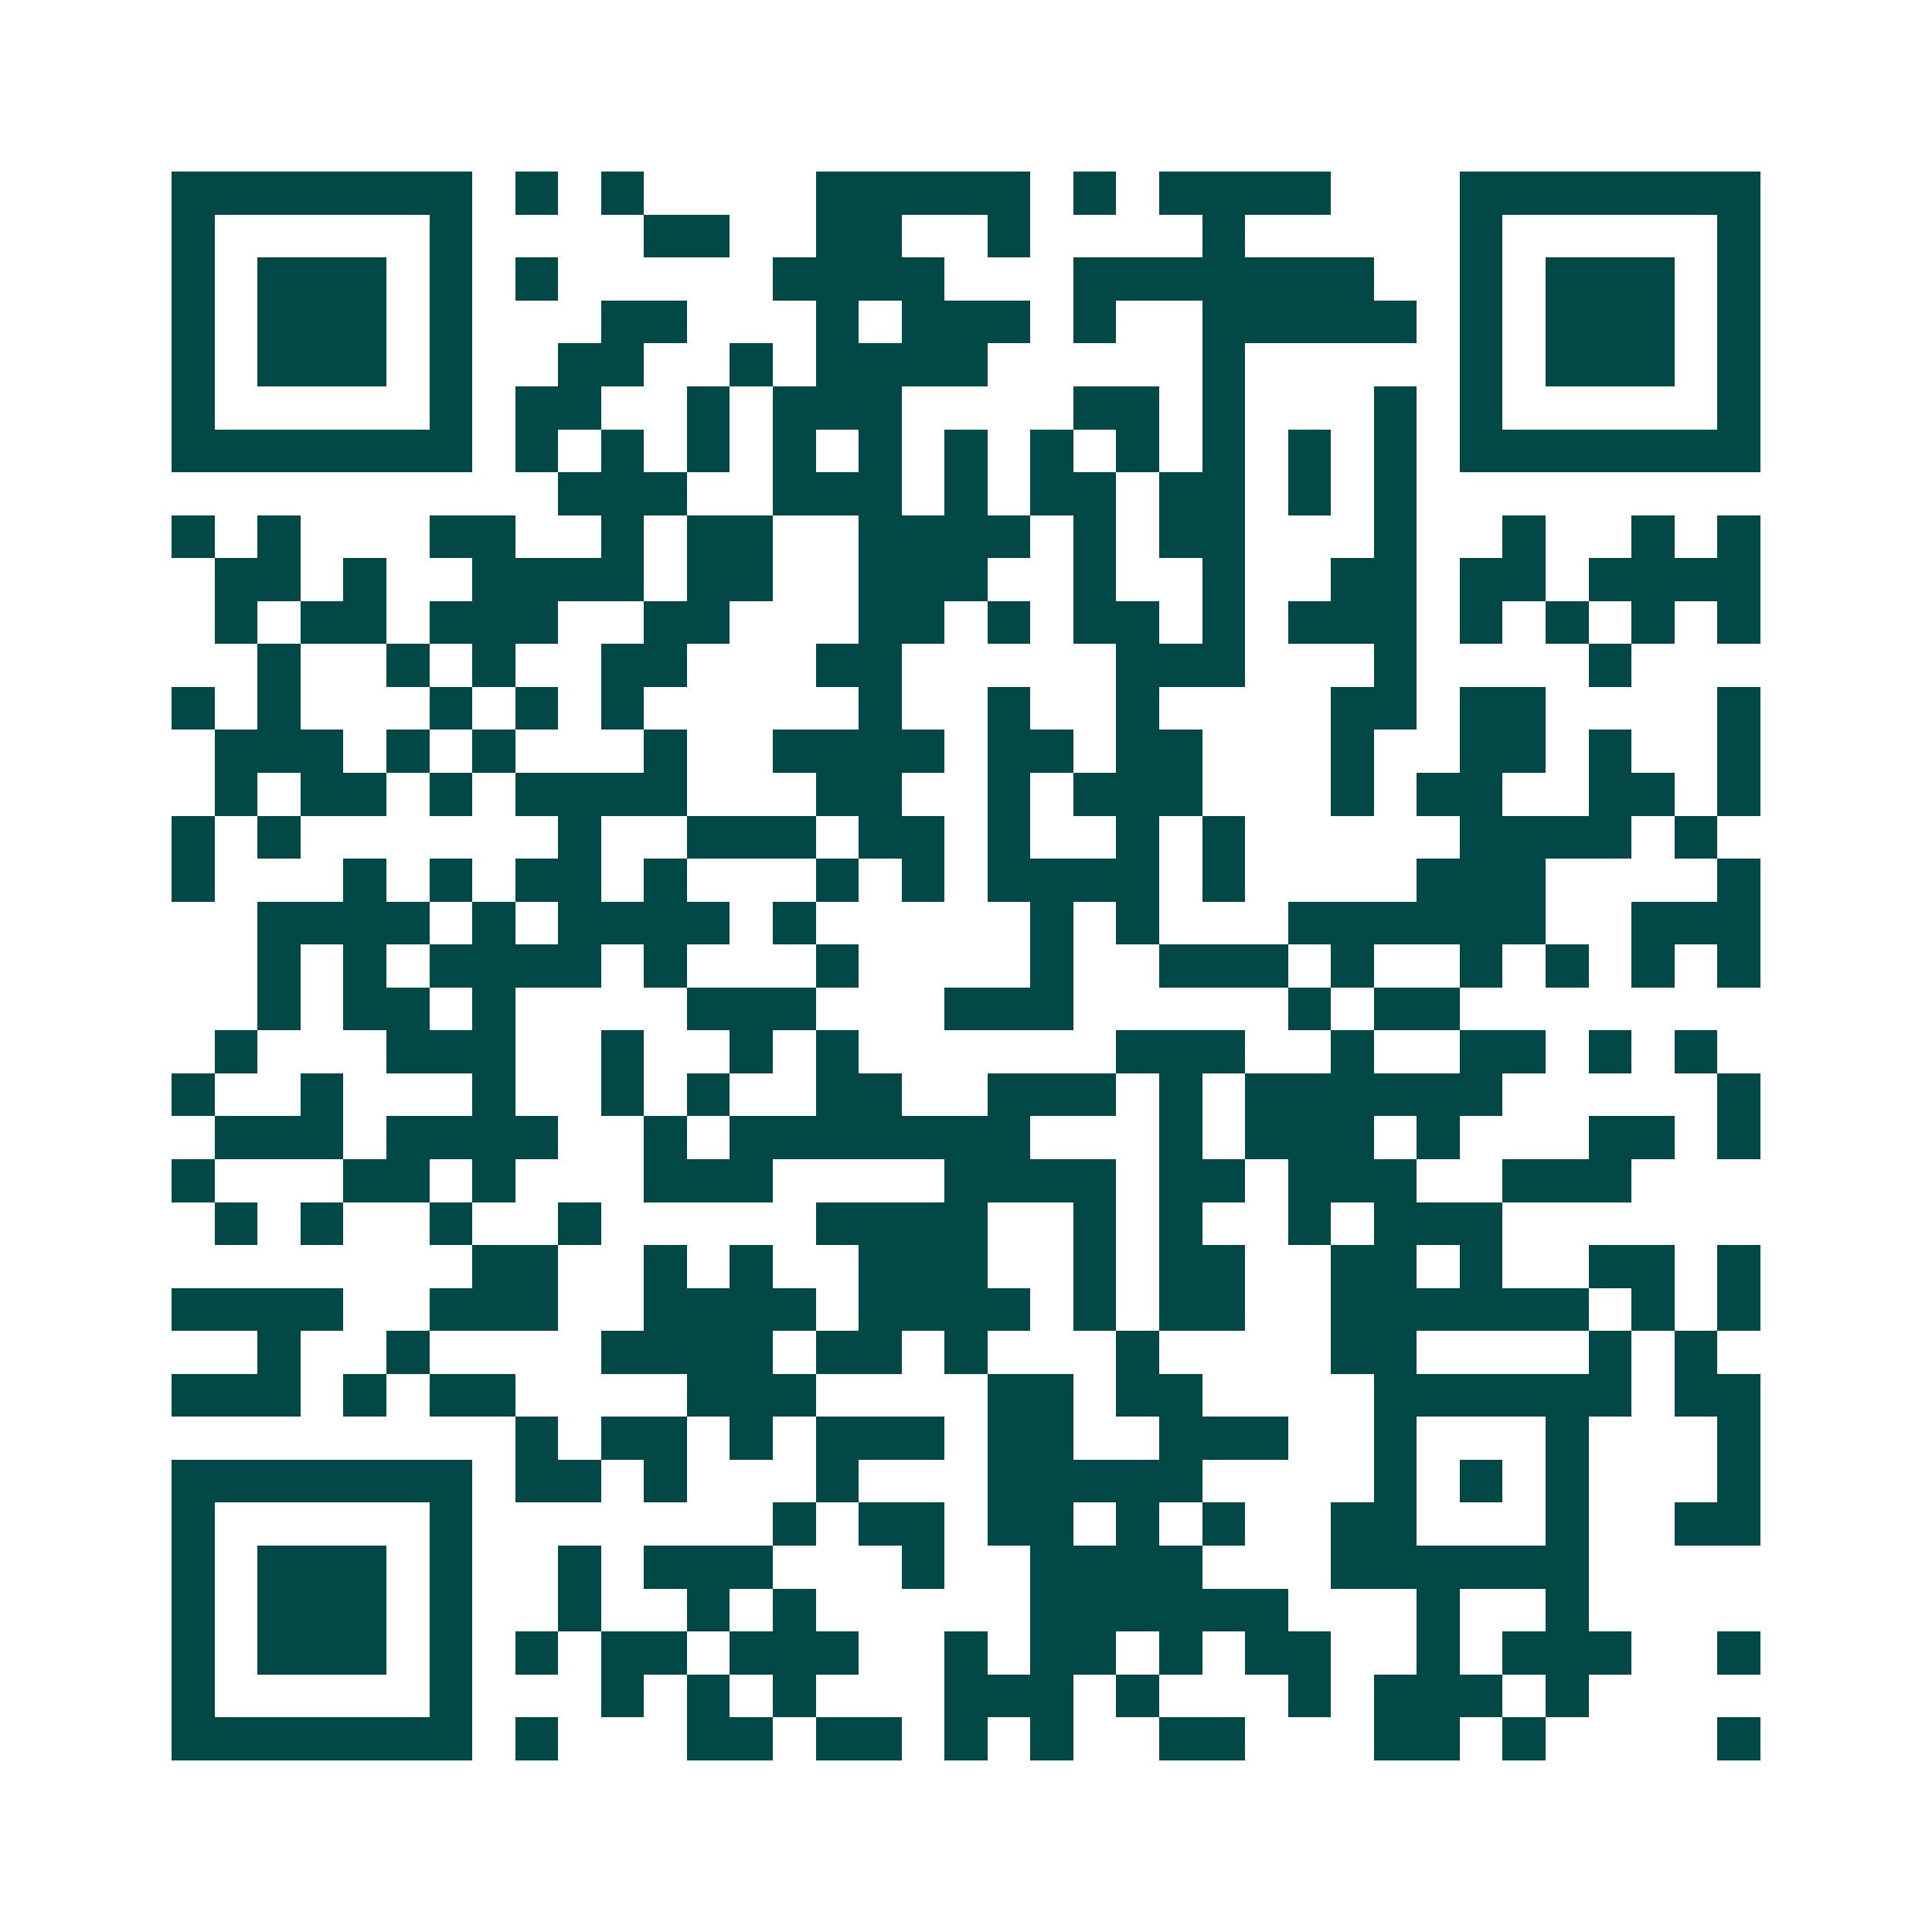 <svg xmlns="http://www.w3.org/2000/svg" width="200" height="200" viewBox="0 0 45 45" shape-rendering="crispEdges"><path fill="#ffffff" d="M0 0h45v45H0z"/><path stroke="#014847" d="M4 4.5h7m1 0h1m1 0h1m4 0h5m1 0h1m1 0h4m3 0h7M4 5.5h1m5 0h1m4 0h2m2 0h2m2 0h1m4 0h1m5 0h1m5 0h1M4 6.5h1m1 0h3m1 0h1m1 0h1m5 0h4m3 0h7m2 0h1m1 0h3m1 0h1M4 7.5h1m1 0h3m1 0h1m3 0h2m3 0h1m1 0h3m1 0h1m2 0h5m1 0h1m1 0h3m1 0h1M4 8.5h1m1 0h3m1 0h1m2 0h2m2 0h1m1 0h4m5 0h1m5 0h1m1 0h3m1 0h1M4 9.5h1m5 0h1m1 0h2m2 0h1m1 0h3m4 0h2m1 0h1m3 0h1m1 0h1m5 0h1M4 10.5h7m1 0h1m1 0h1m1 0h1m1 0h1m1 0h1m1 0h1m1 0h1m1 0h1m1 0h1m1 0h1m1 0h1m1 0h7M13 11.5h3m2 0h3m1 0h1m1 0h2m1 0h2m1 0h1m1 0h1M4 12.5h1m1 0h1m3 0h2m2 0h1m1 0h2m2 0h4m1 0h1m1 0h2m3 0h1m2 0h1m2 0h1m1 0h1M5 13.5h2m1 0h1m2 0h4m1 0h2m2 0h3m2 0h1m2 0h1m2 0h2m1 0h2m1 0h4M5 14.5h1m1 0h2m1 0h3m2 0h2m3 0h2m1 0h1m1 0h2m1 0h1m1 0h3m1 0h1m1 0h1m1 0h1m1 0h1M6 15.5h1m2 0h1m1 0h1m2 0h2m3 0h2m5 0h3m3 0h1m4 0h1M4 16.5h1m1 0h1m3 0h1m1 0h1m1 0h1m5 0h1m2 0h1m2 0h1m4 0h2m1 0h2m4 0h1M5 17.5h3m1 0h1m1 0h1m3 0h1m2 0h4m1 0h2m1 0h2m3 0h1m2 0h2m1 0h1m2 0h1M5 18.5h1m1 0h2m1 0h1m1 0h4m3 0h2m2 0h1m1 0h3m3 0h1m1 0h2m2 0h2m1 0h1M4 19.5h1m1 0h1m6 0h1m2 0h3m1 0h2m1 0h1m2 0h1m1 0h1m5 0h4m1 0h1M4 20.5h1m3 0h1m1 0h1m1 0h2m1 0h1m3 0h1m1 0h1m1 0h4m1 0h1m4 0h3m4 0h1M6 21.5h4m1 0h1m1 0h4m1 0h1m5 0h1m1 0h1m3 0h6m2 0h3M6 22.5h1m1 0h1m1 0h4m1 0h1m3 0h1m4 0h1m2 0h3m1 0h1m2 0h1m1 0h1m1 0h1m1 0h1M6 23.5h1m1 0h2m1 0h1m4 0h3m3 0h3m5 0h1m1 0h2M5 24.5h1m3 0h3m2 0h1m2 0h1m1 0h1m6 0h3m2 0h1m2 0h2m1 0h1m1 0h1M4 25.5h1m2 0h1m3 0h1m2 0h1m1 0h1m2 0h2m2 0h3m1 0h1m1 0h6m5 0h1M5 26.5h3m1 0h4m2 0h1m1 0h7m3 0h1m1 0h3m1 0h1m3 0h2m1 0h1M4 27.5h1m3 0h2m1 0h1m3 0h3m4 0h4m1 0h2m1 0h3m2 0h3M5 28.5h1m1 0h1m2 0h1m2 0h1m5 0h4m2 0h1m1 0h1m2 0h1m1 0h3M11 29.5h2m2 0h1m1 0h1m2 0h3m2 0h1m1 0h2m2 0h2m1 0h1m2 0h2m1 0h1M4 30.5h4m2 0h3m2 0h4m1 0h4m1 0h1m1 0h2m2 0h6m1 0h1m1 0h1M6 31.5h1m2 0h1m4 0h4m1 0h2m1 0h1m3 0h1m4 0h2m4 0h1m1 0h1M4 32.5h3m1 0h1m1 0h2m4 0h3m4 0h2m1 0h2m4 0h6m1 0h2M12 33.5h1m1 0h2m1 0h1m1 0h3m1 0h2m2 0h3m2 0h1m3 0h1m3 0h1M4 34.5h7m1 0h2m1 0h1m3 0h1m3 0h5m4 0h1m1 0h1m1 0h1m3 0h1M4 35.5h1m5 0h1m7 0h1m1 0h2m1 0h2m1 0h1m1 0h1m2 0h2m3 0h1m2 0h2M4 36.5h1m1 0h3m1 0h1m2 0h1m1 0h3m3 0h1m2 0h4m3 0h6M4 37.5h1m1 0h3m1 0h1m2 0h1m2 0h1m1 0h1m5 0h6m3 0h1m2 0h1M4 38.5h1m1 0h3m1 0h1m1 0h1m1 0h2m1 0h3m2 0h1m1 0h2m1 0h1m1 0h2m2 0h1m1 0h3m2 0h1M4 39.5h1m5 0h1m3 0h1m1 0h1m1 0h1m3 0h3m1 0h1m3 0h1m1 0h3m1 0h1M4 40.5h7m1 0h1m3 0h2m1 0h2m1 0h1m1 0h1m2 0h2m3 0h2m1 0h1m4 0h1"/></svg>
